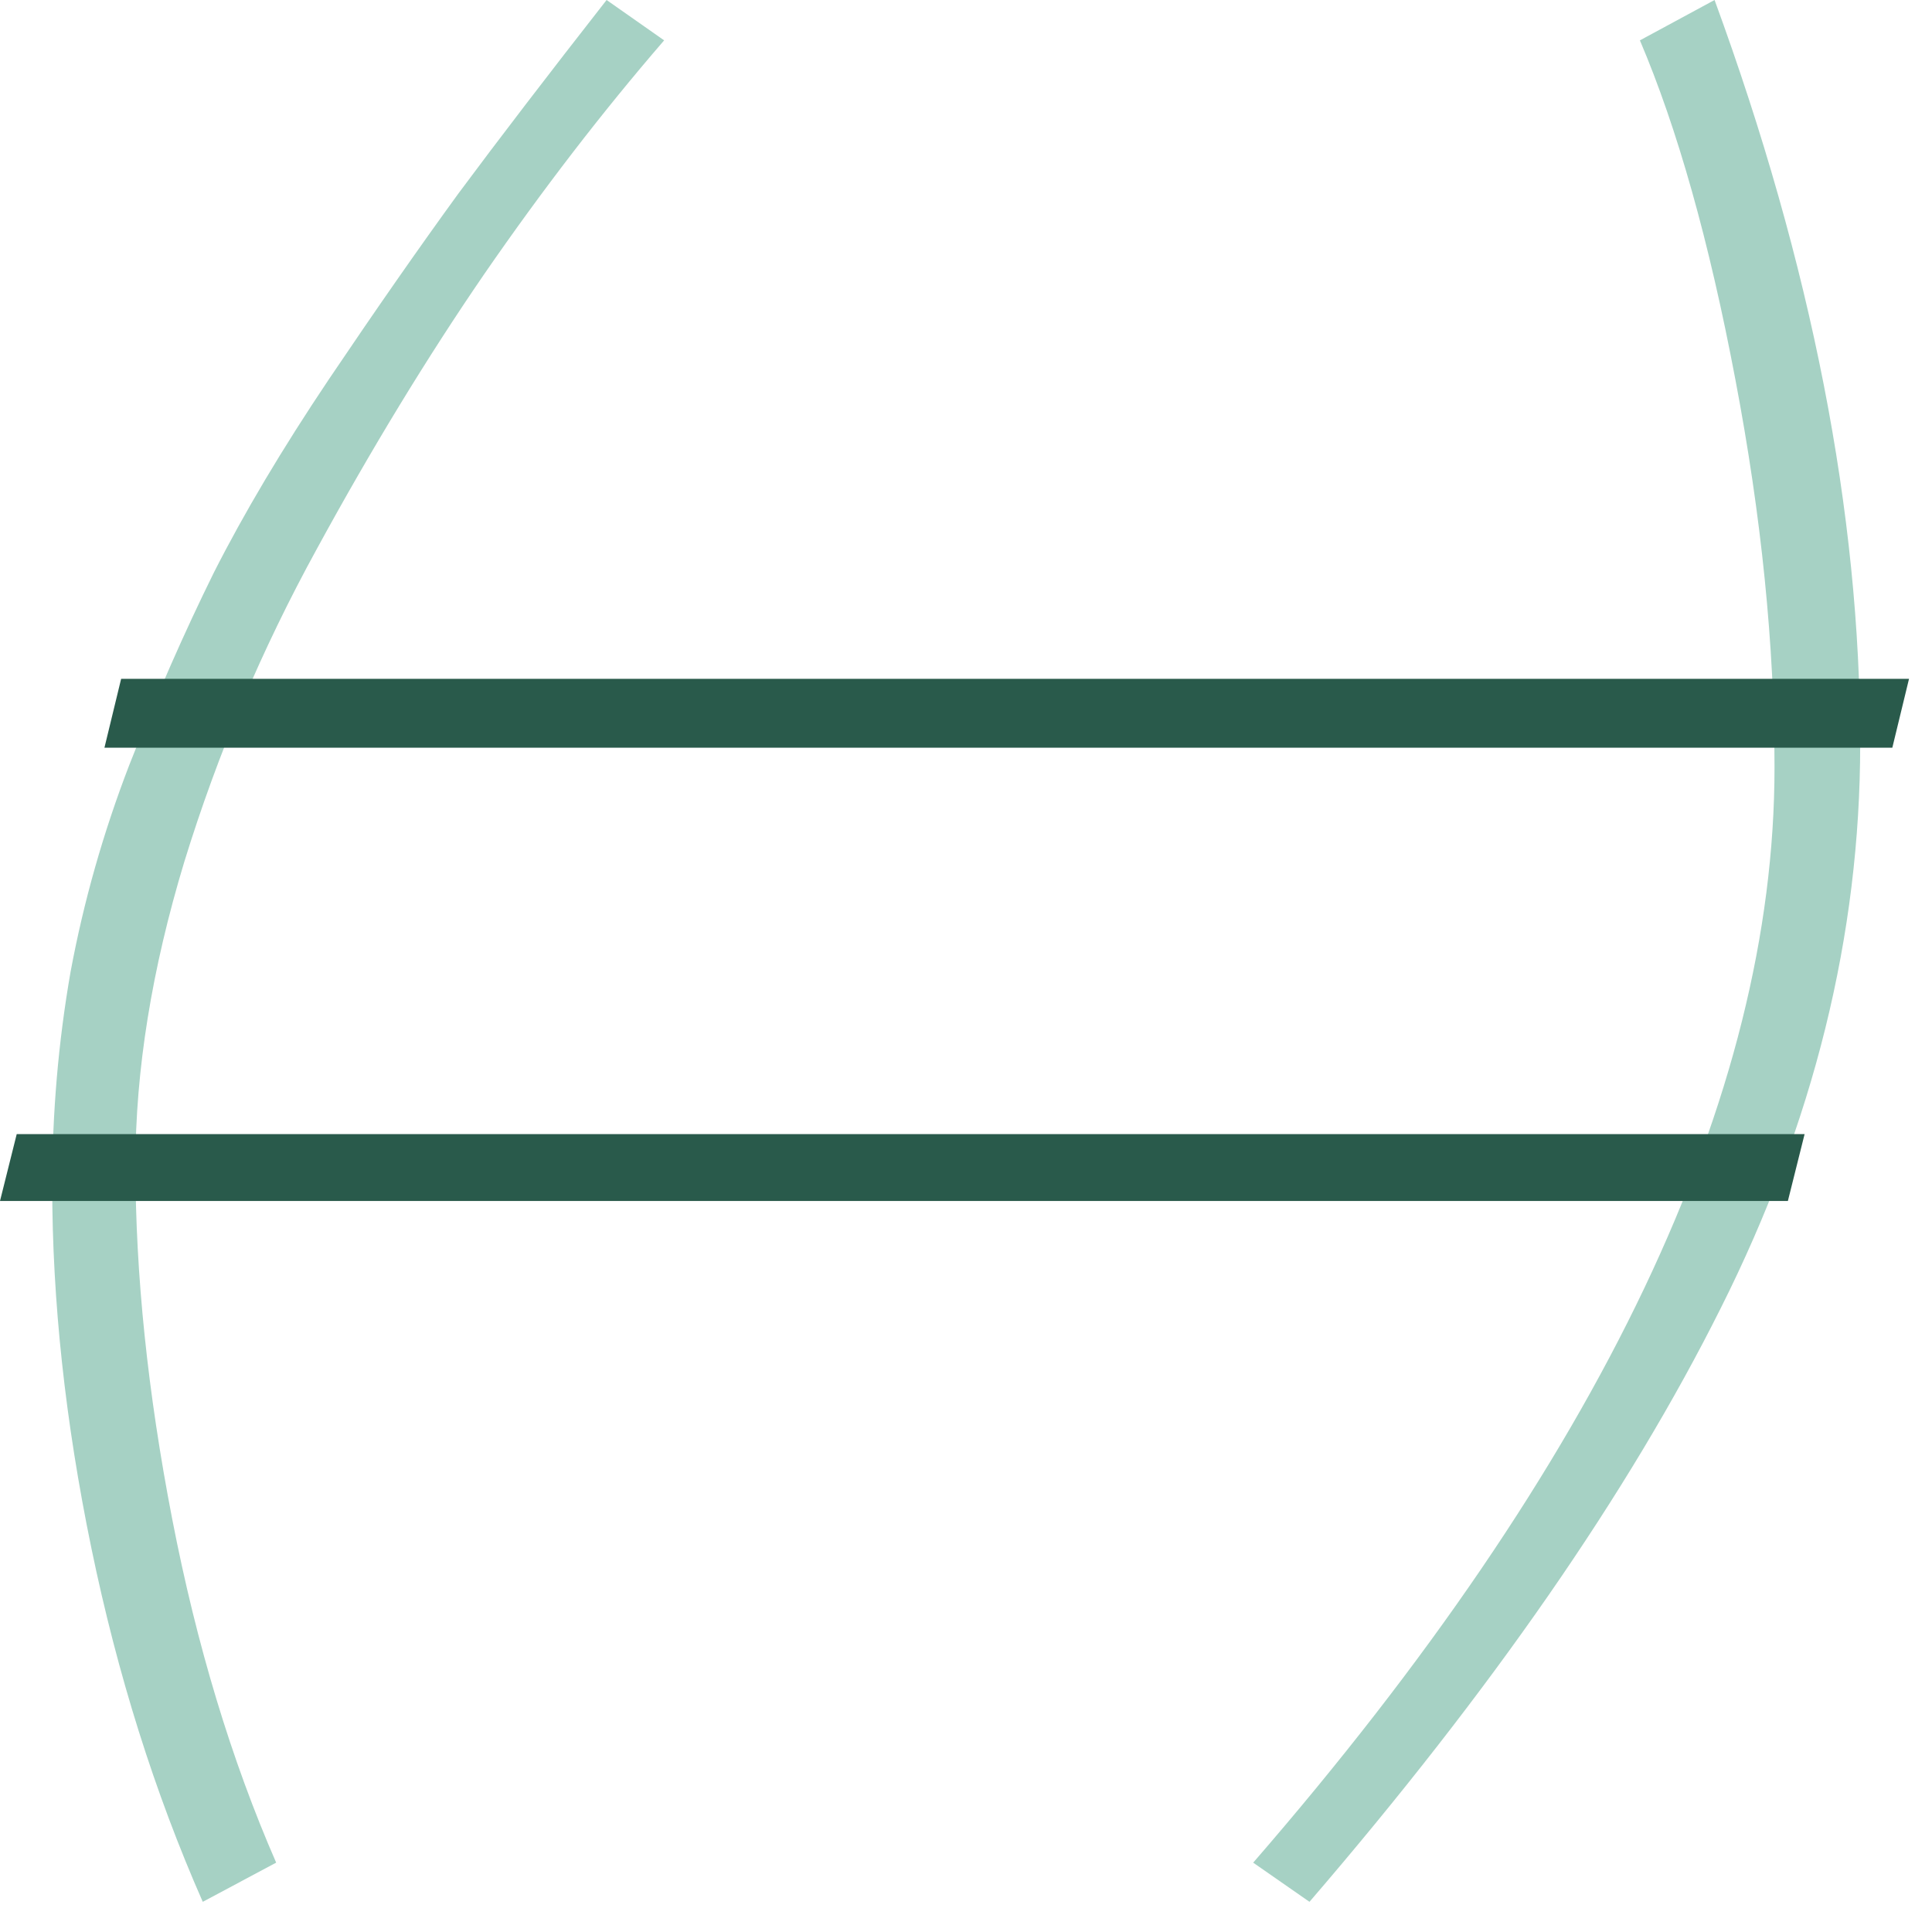 <?xml version="1.0" encoding="UTF-8"?> <svg xmlns="http://www.w3.org/2000/svg" width="37" height="37" viewBox="0 0 37 37" fill="none"><path d="M11.617 0L12.719 0.773C11.531 2.148 10.383 3.641 9.273 5.25C8.18 6.844 7.109 8.602 6.062 10.523C5.016 12.43 4.172 14.422 3.531 16.5C2.906 18.562 2.594 20.5 2.594 22.312C2.594 24.406 2.828 26.664 3.297 29.086C3.766 31.508 4.43 33.703 5.289 35.672L3.883 36.422C2.961 34.328 2.25 32.07 1.75 29.648C1.25 27.227 1 24.914 1 22.711C1 21.32 1.117 19.953 1.352 18.609C1.602 17.266 1.977 15.945 2.477 14.648C2.992 13.336 3.531 12.109 4.094 10.969C4.672 9.828 5.406 8.594 6.297 7.266C7.203 5.922 8.031 4.734 8.781 3.703C9.547 2.672 10.492 1.438 11.617 0Z" fill="#A6D1C4"></path><path d="M25.078 36.422L24 35.672C30.656 28 33.984 21.008 33.984 14.695C33.984 12.367 33.734 9.891 33.234 7.266C32.734 4.625 32.125 2.461 31.406 0.773L32.836 0C34.695 5.078 35.625 9.828 35.625 14.25C35.625 17.906 34.734 21.508 32.953 25.055C31.188 28.586 28.562 32.375 25.078 36.422Z" fill="#A6D1C4"></path><path d="M34.24 23H0L0.32 21.72H34.56L34.24 23ZM36.24 14.32H2L2.32 13L36.56 13L36.24 14.32Z" fill="#295A4B"></path></svg> 